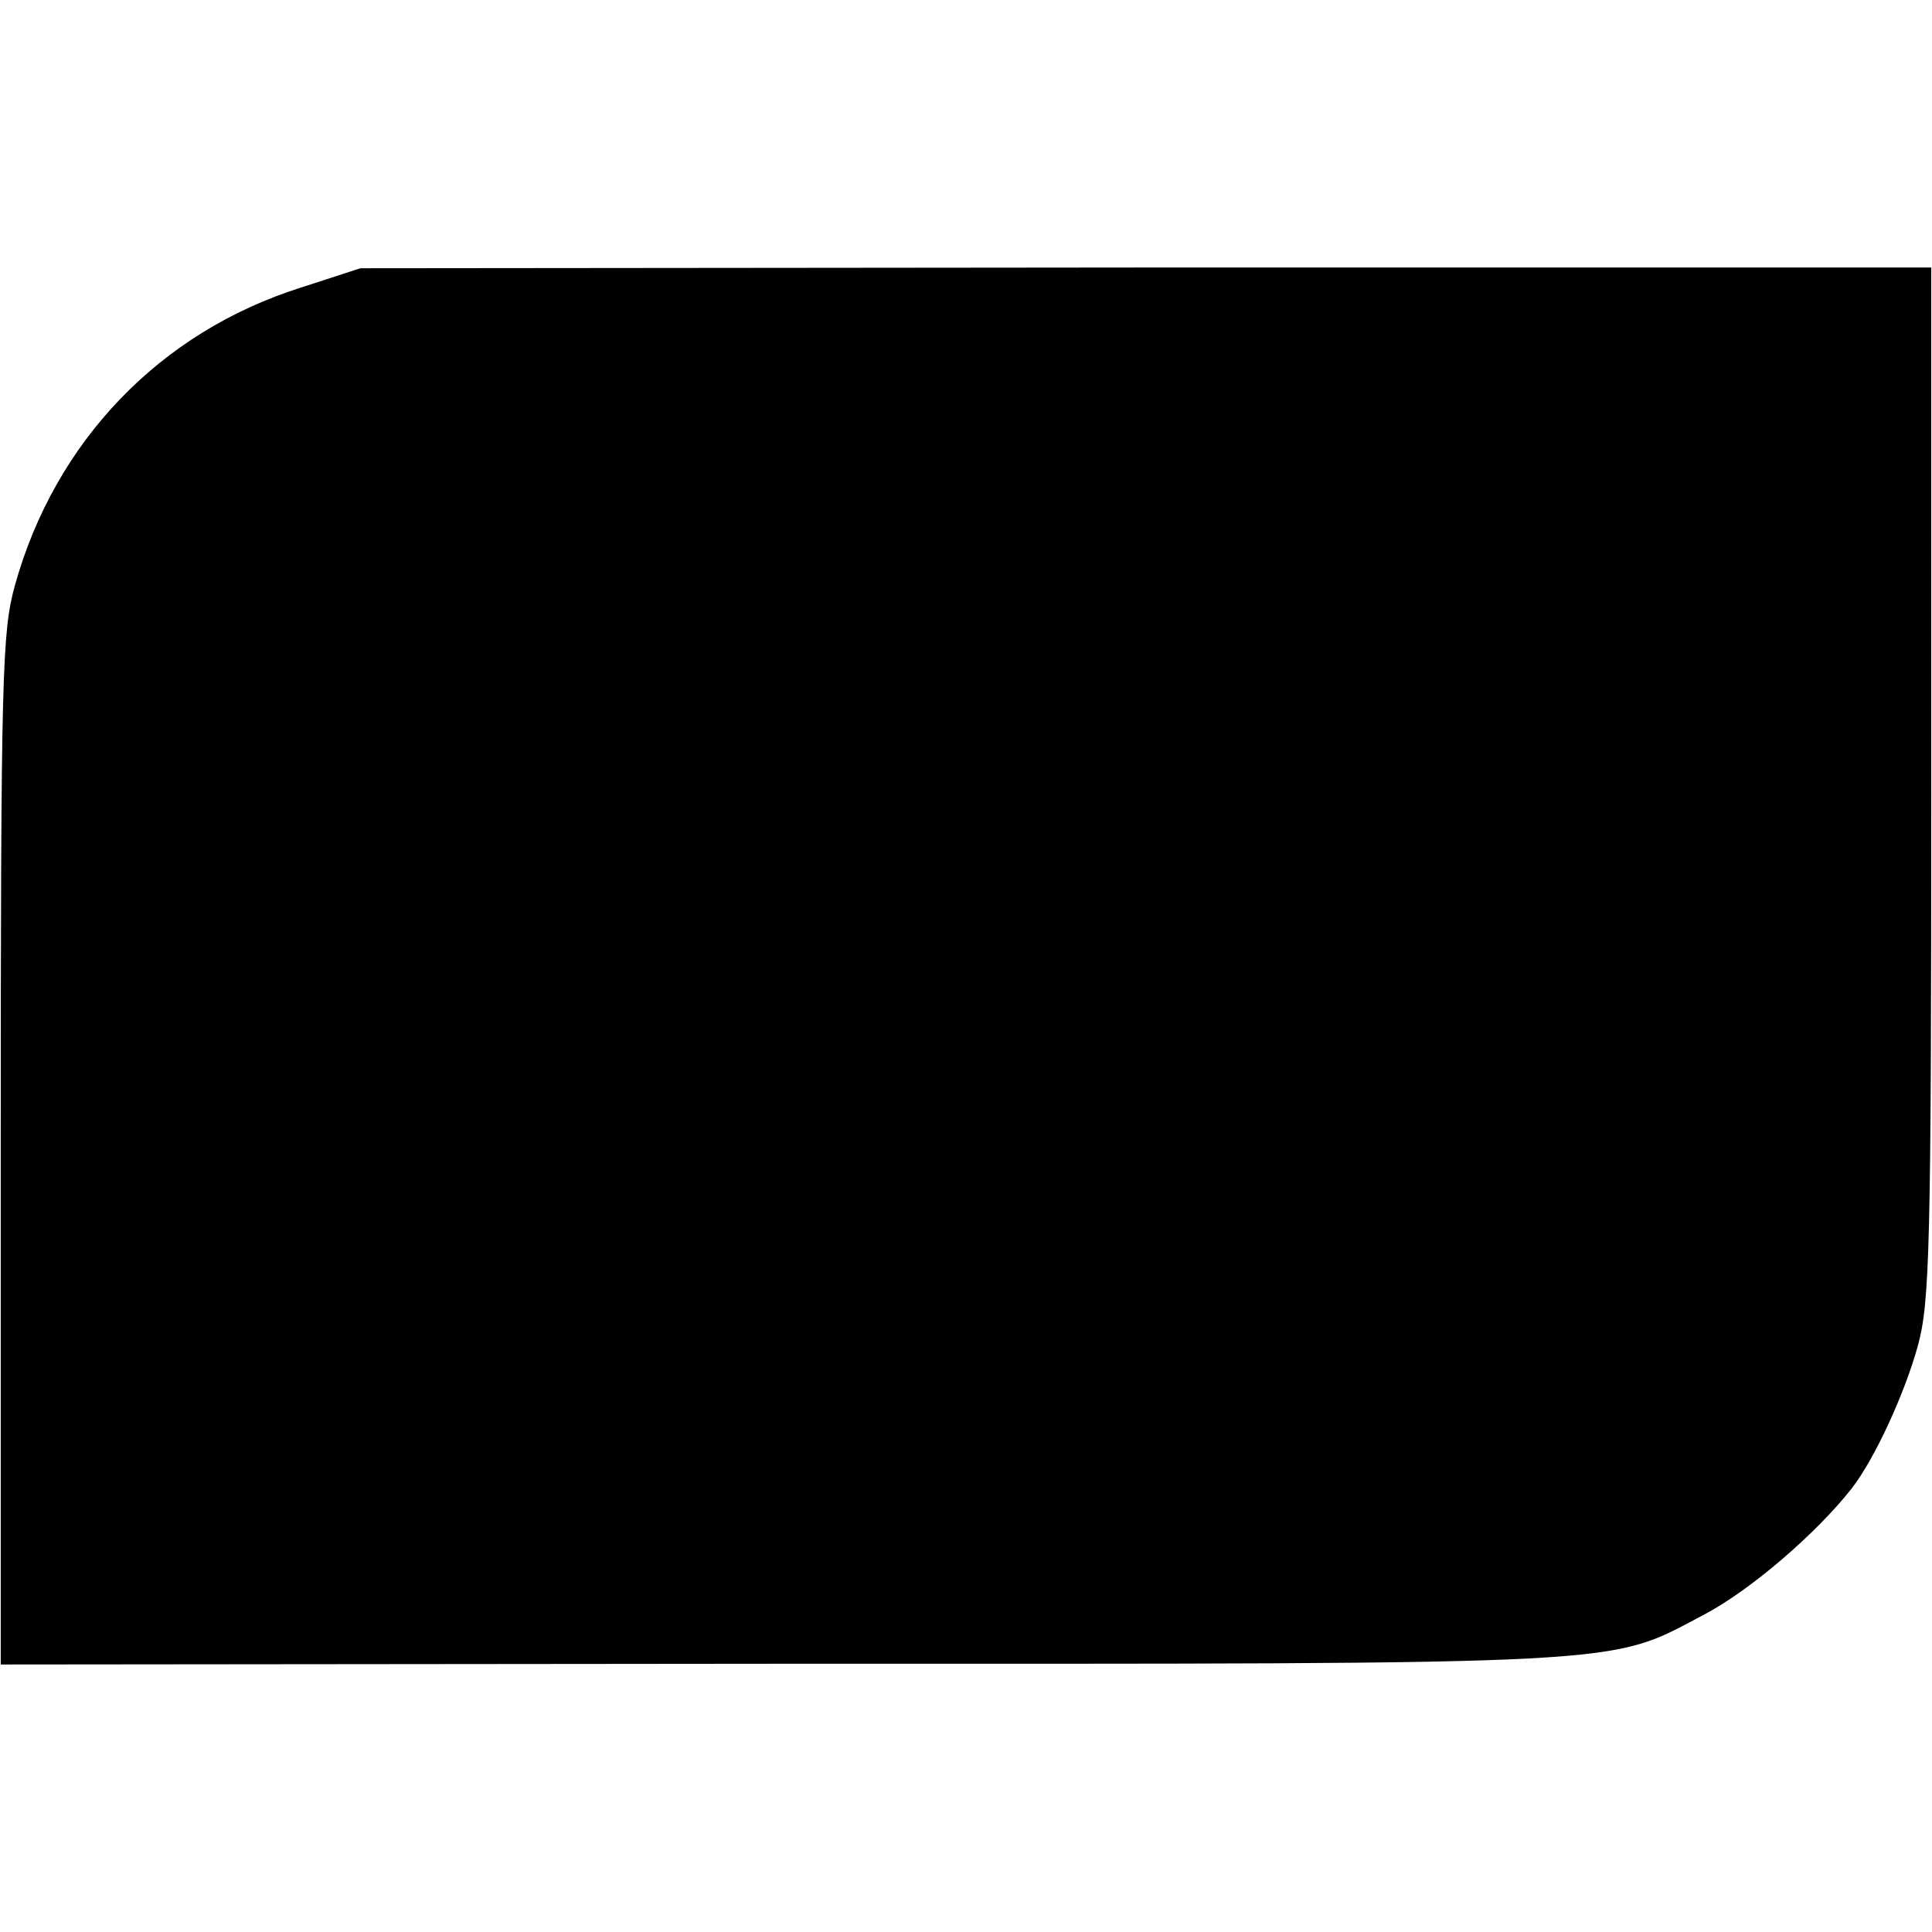 <svg version="1" xmlns="http://www.w3.org/2000/svg" width="346.667" height="346.667" viewBox="0 0 260 260"><path d="M40.5 38.7c-19 6-33.1 20.7-38.5 40.1C.3 85 .1 90.2.1 154.7V224l104.7-.1c116.3 0 111.4.3 124.5-6.6 6.3-3.3 15.2-11 19.9-17 3.1-4 7.1-12.7 8.9-19.2 1.6-5.9 1.8-13 1.8-75.8V36H154.2l-105.7.1-8 2.6z"/></svg>